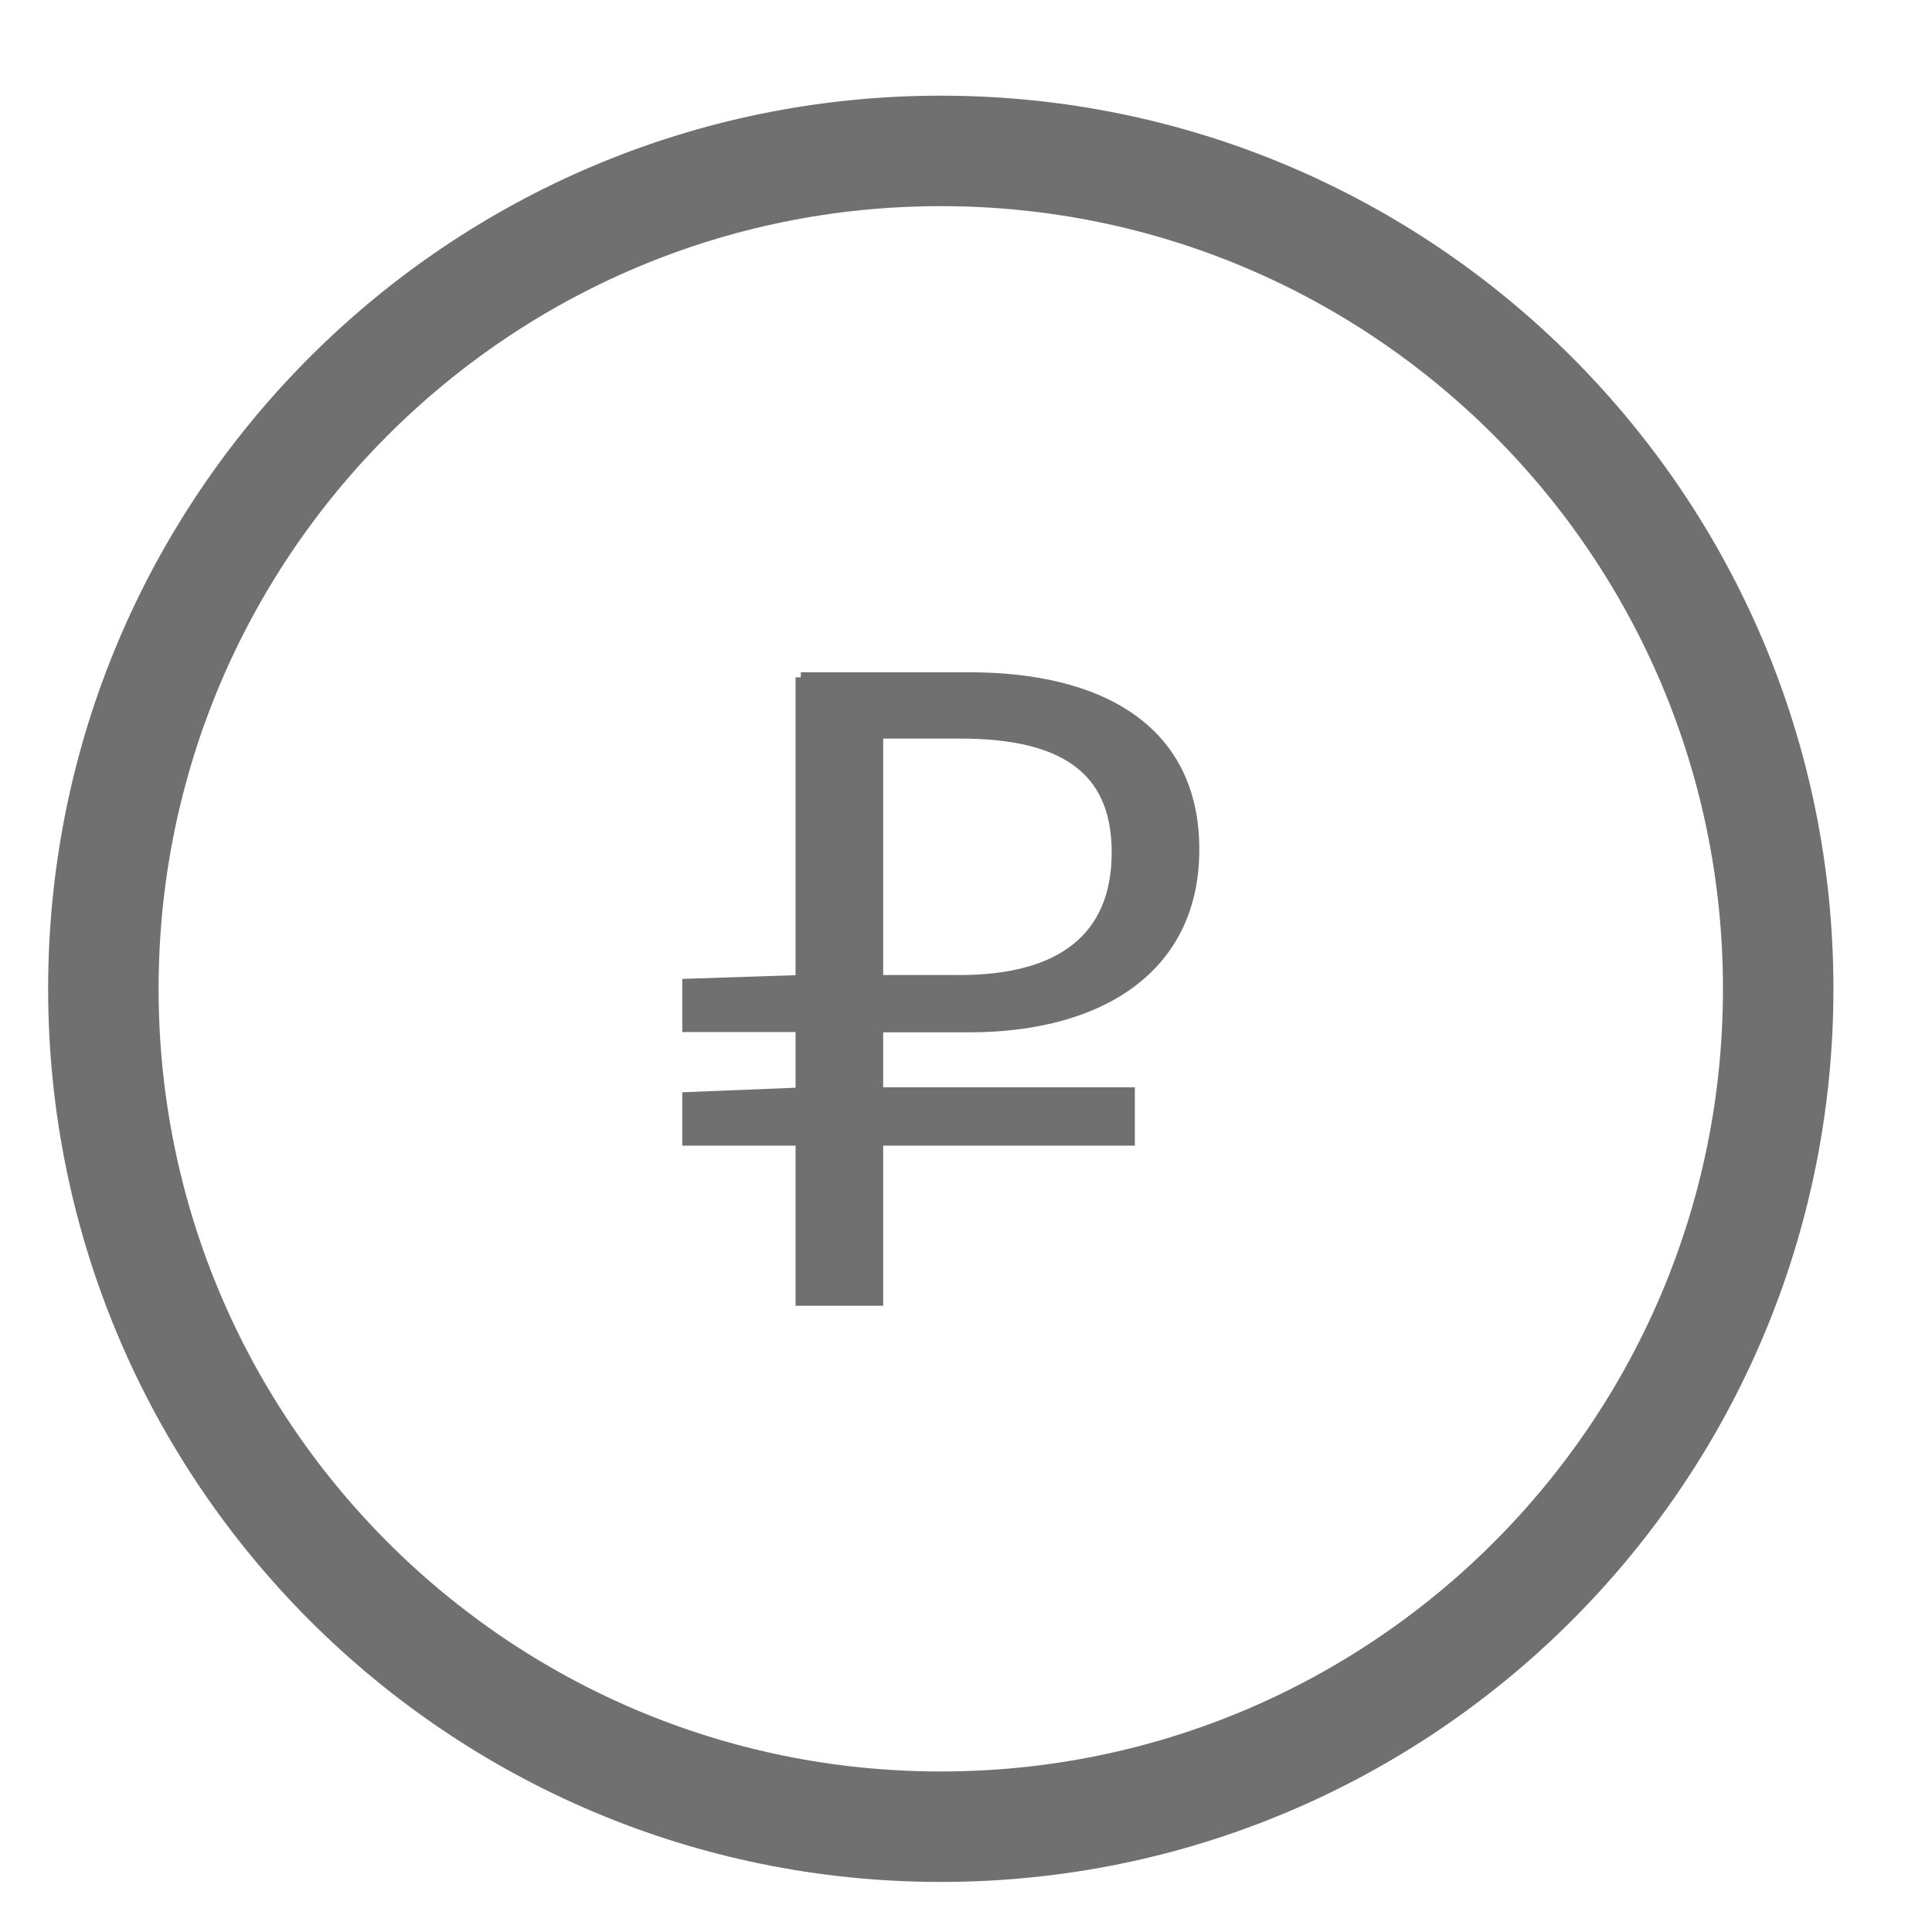 <?xml version="1.0" encoding="UTF-8"?> <svg xmlns="http://www.w3.org/2000/svg" viewBox="0 0 46 46" fill="none"><path d="M16.37 23.428L19.226 23.335H19.971V24.448H16.37V23.428ZM16.37 26.127L19.226 26.012H26.895V27.152H16.37V26.132V26.127ZM19.067 16.132H23.085C26.15 16.132 28.43 17.339 28.43 20.224C28.43 23.11 26.106 24.454 23.085 24.454H20.903V30.965H19.067V16.127V16.132ZM22.855 23.34C25.25 23.34 26.594 22.342 26.594 20.296C26.594 18.25 25.245 17.46 22.855 17.46H20.903V23.34H22.855Z" fill="#707071" stroke="#707071" stroke-width="0.25" stroke-miterlimit="10"></path><path d="M22.4 43.493C33.411 43.493 42.338 34.561 42.338 23.543C42.338 12.525 33.411 3.593 22.4 3.593C11.388 3.593 2.461 12.525 2.461 23.543C2.461 34.561 11.388 43.493 22.4 43.493Z" stroke="#707071" stroke-width="2.63" stroke-miterlimit="10"></path></svg> 